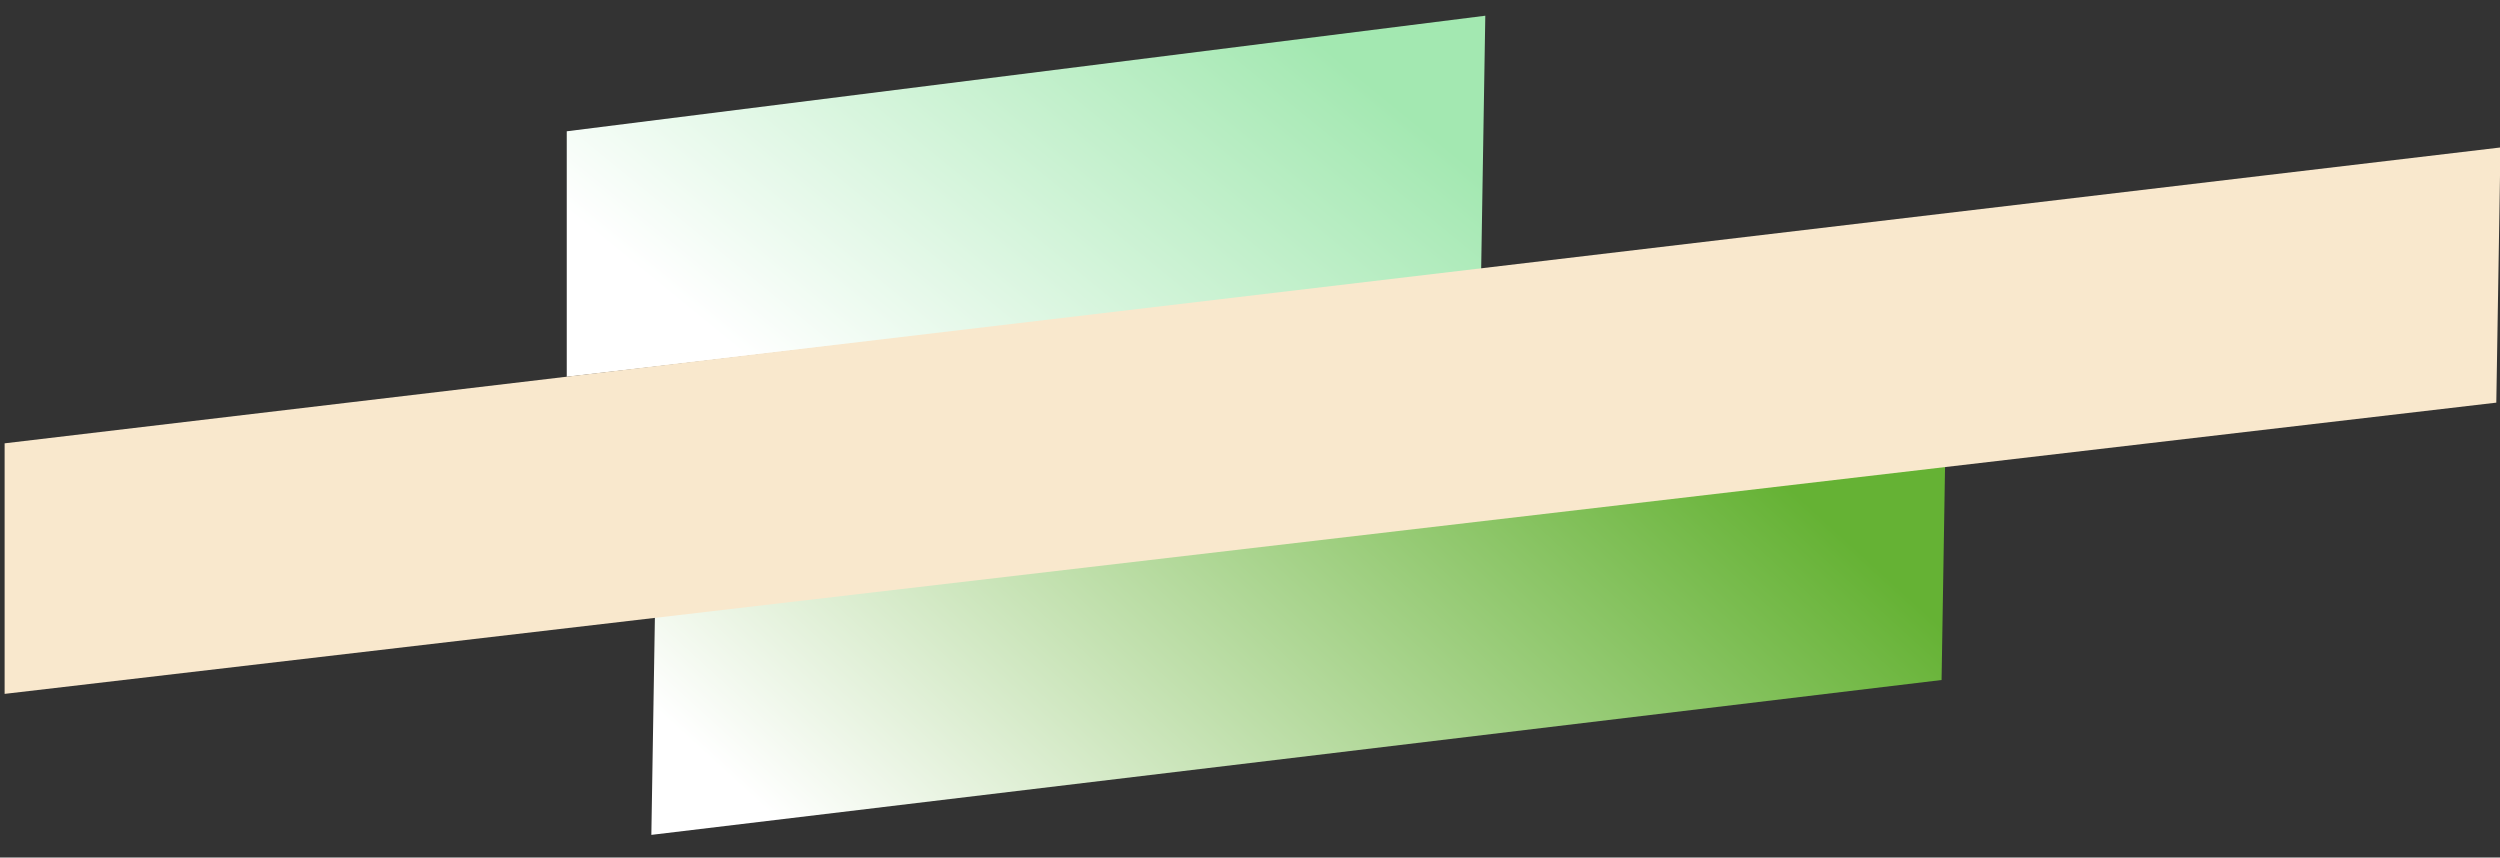 <?xml version="1.0" encoding="utf-8"?>
<!-- Generator: Adobe Illustrator 28.2.0, SVG Export Plug-In . SVG Version: 6.00 Build 0)  -->
<svg version="1.1" id="katman_1" xmlns="http://www.w3.org/2000/svg" xmlns:xlink="http://www.w3.org/1999/xlink" x="0px" y="0px"
	 viewBox="0 0 540.8 185.5" style="enable-background:new 0 0 540.8 185.5;" xml:space="preserve">
<rect x="0" y="0" width="540.8" height="185.5" fill="#333333" stroke="none"/>
<style type="text/css">
	.st0{fill:url(#SVGID_1_);}
	.st1{fill:url(#SVGID_00000019665939673194168800000000945315507122746811_);}
	.st2{fill:#F9E8CD;}
</style>
<linearGradient id="SVGID_1_" gradientUnits="userSpaceOnUse" x1="-127.567" y1="490.422" x2="-128.524" y2="490.056" gradientTransform="matrix(278.417 4.733 1.588 -93.437 35144.527 46549.66)">
	<stop  offset="0" style="stop-color:#65B234"/>
	<stop  offset="1" style="stop-color:#FFFFFF"/>
</linearGradient>
<path class="st0" d="M141.8,125.4l279.1-33.5l-0.9,55.2l-279.1,33.5L141.8,125.4z"/>
<linearGradient id="SVGID_00000075142781279170131790000015906064364884635319_" gradientUnits="userSpaceOnUse" x1="-127.39" y1="489.984" x2="-128.236" y2="489.541" gradientTransform="matrix(198.195 3.369 1.385 -81.439 24877.309 40359.504)">
	<stop  offset="0" style="stop-color:#A3E8B1"/>
	<stop  offset="1" style="stop-color:#FFFFFF"/>
</linearGradient>
<path style="fill:url(#SVGID_00000075142781279170131790000015906064364884635319_);" d="M122.6,28.4L321.3,3.4l-0.9,55.2
	L122.6,81.5L122.6,28.4z"/>
<path class="st2" d="M1,95.9l539.9-64l-0.9,55.2L1,150.1L1,95.9z"/>
</svg>
